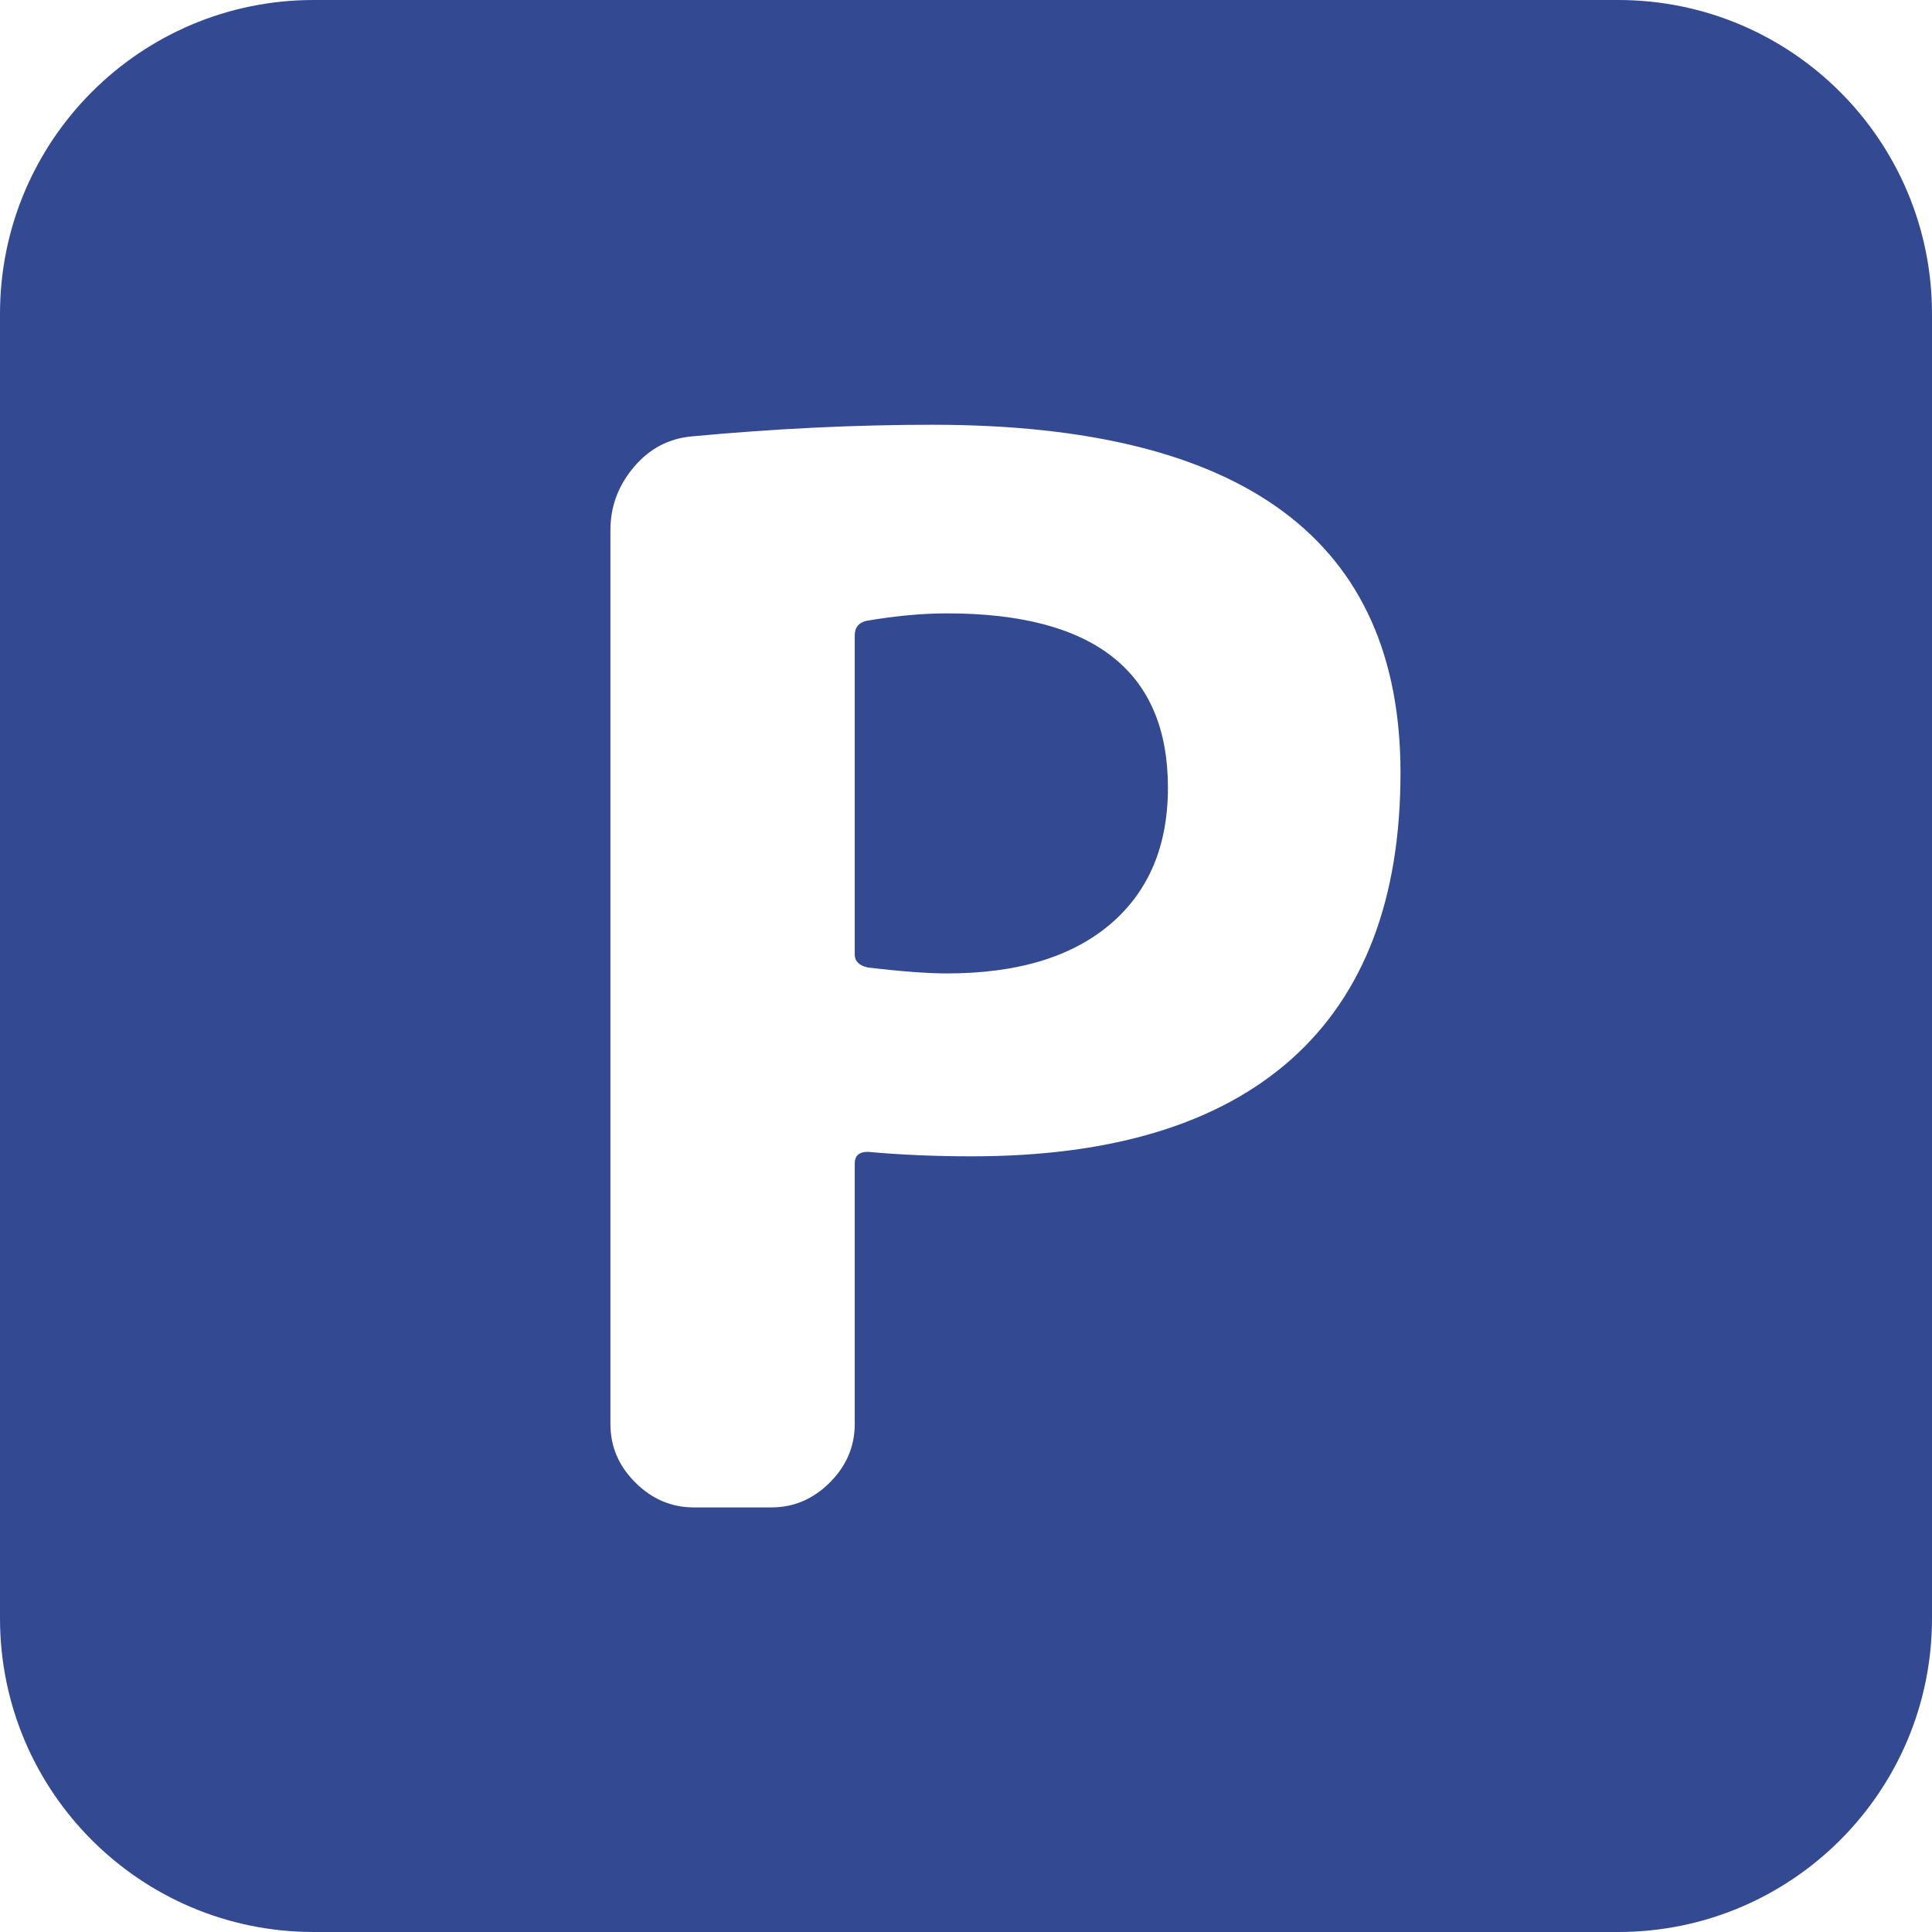 <?xml version="1.0" encoding="UTF-8"?><svg id="_レイヤー_2" xmlns="http://www.w3.org/2000/svg" viewBox="0 0 124.86 124.86"><defs><style>.cls-1{fill:#334a93;}</style></defs><g id="_レイヤー_1-2"><path class="cls-1" d="M75.48,50.9c0,3.78-1.25,6.73-3.74,8.84-2.49,2.11-6,3.17-10.54,3.17-1.26,0-2.97-.13-5.11-.38-.57-.13-.85-.41-.85-.85v-20.62c0-.5.25-.82.76-.94,1.89-.32,3.62-.48,5.2-.48,9.51,0,14.28,3.76,14.28,11.26Z"/><path class="cls-1" d="M104.58,0H20.27C9.08,0,0,9.08,0,20.28v84.31c0,11.2,9.08,20.27,20.27,20.27h84.31c11.2,0,20.28-9.07,20.28-20.27V20.28c0-11.2-9.08-20.28-20.28-20.28ZM83.47,68.44c-4.7,4.19-11.59,6.29-20.67,6.29-2.39,0-4.63-.1-6.71-.29-.57,0-.85.25-.85.76v16.83c0,1.45-.54,2.71-1.61,3.78s-2.33,1.61-3.78,1.61h-5.01c-1.45,0-2.71-.54-3.78-1.61-1.08-1.07-1.61-2.33-1.61-3.78v-57.78c0-1.51.5-2.86,1.51-4.06,1.01-1.2,2.27-1.86,3.78-1.99,5.36-.5,10.53-.75,15.51-.75,20.17,0,30.26,7.5,30.26,22.5,0,8.13-2.35,14.3-7.04,18.49Z"/></g></svg>